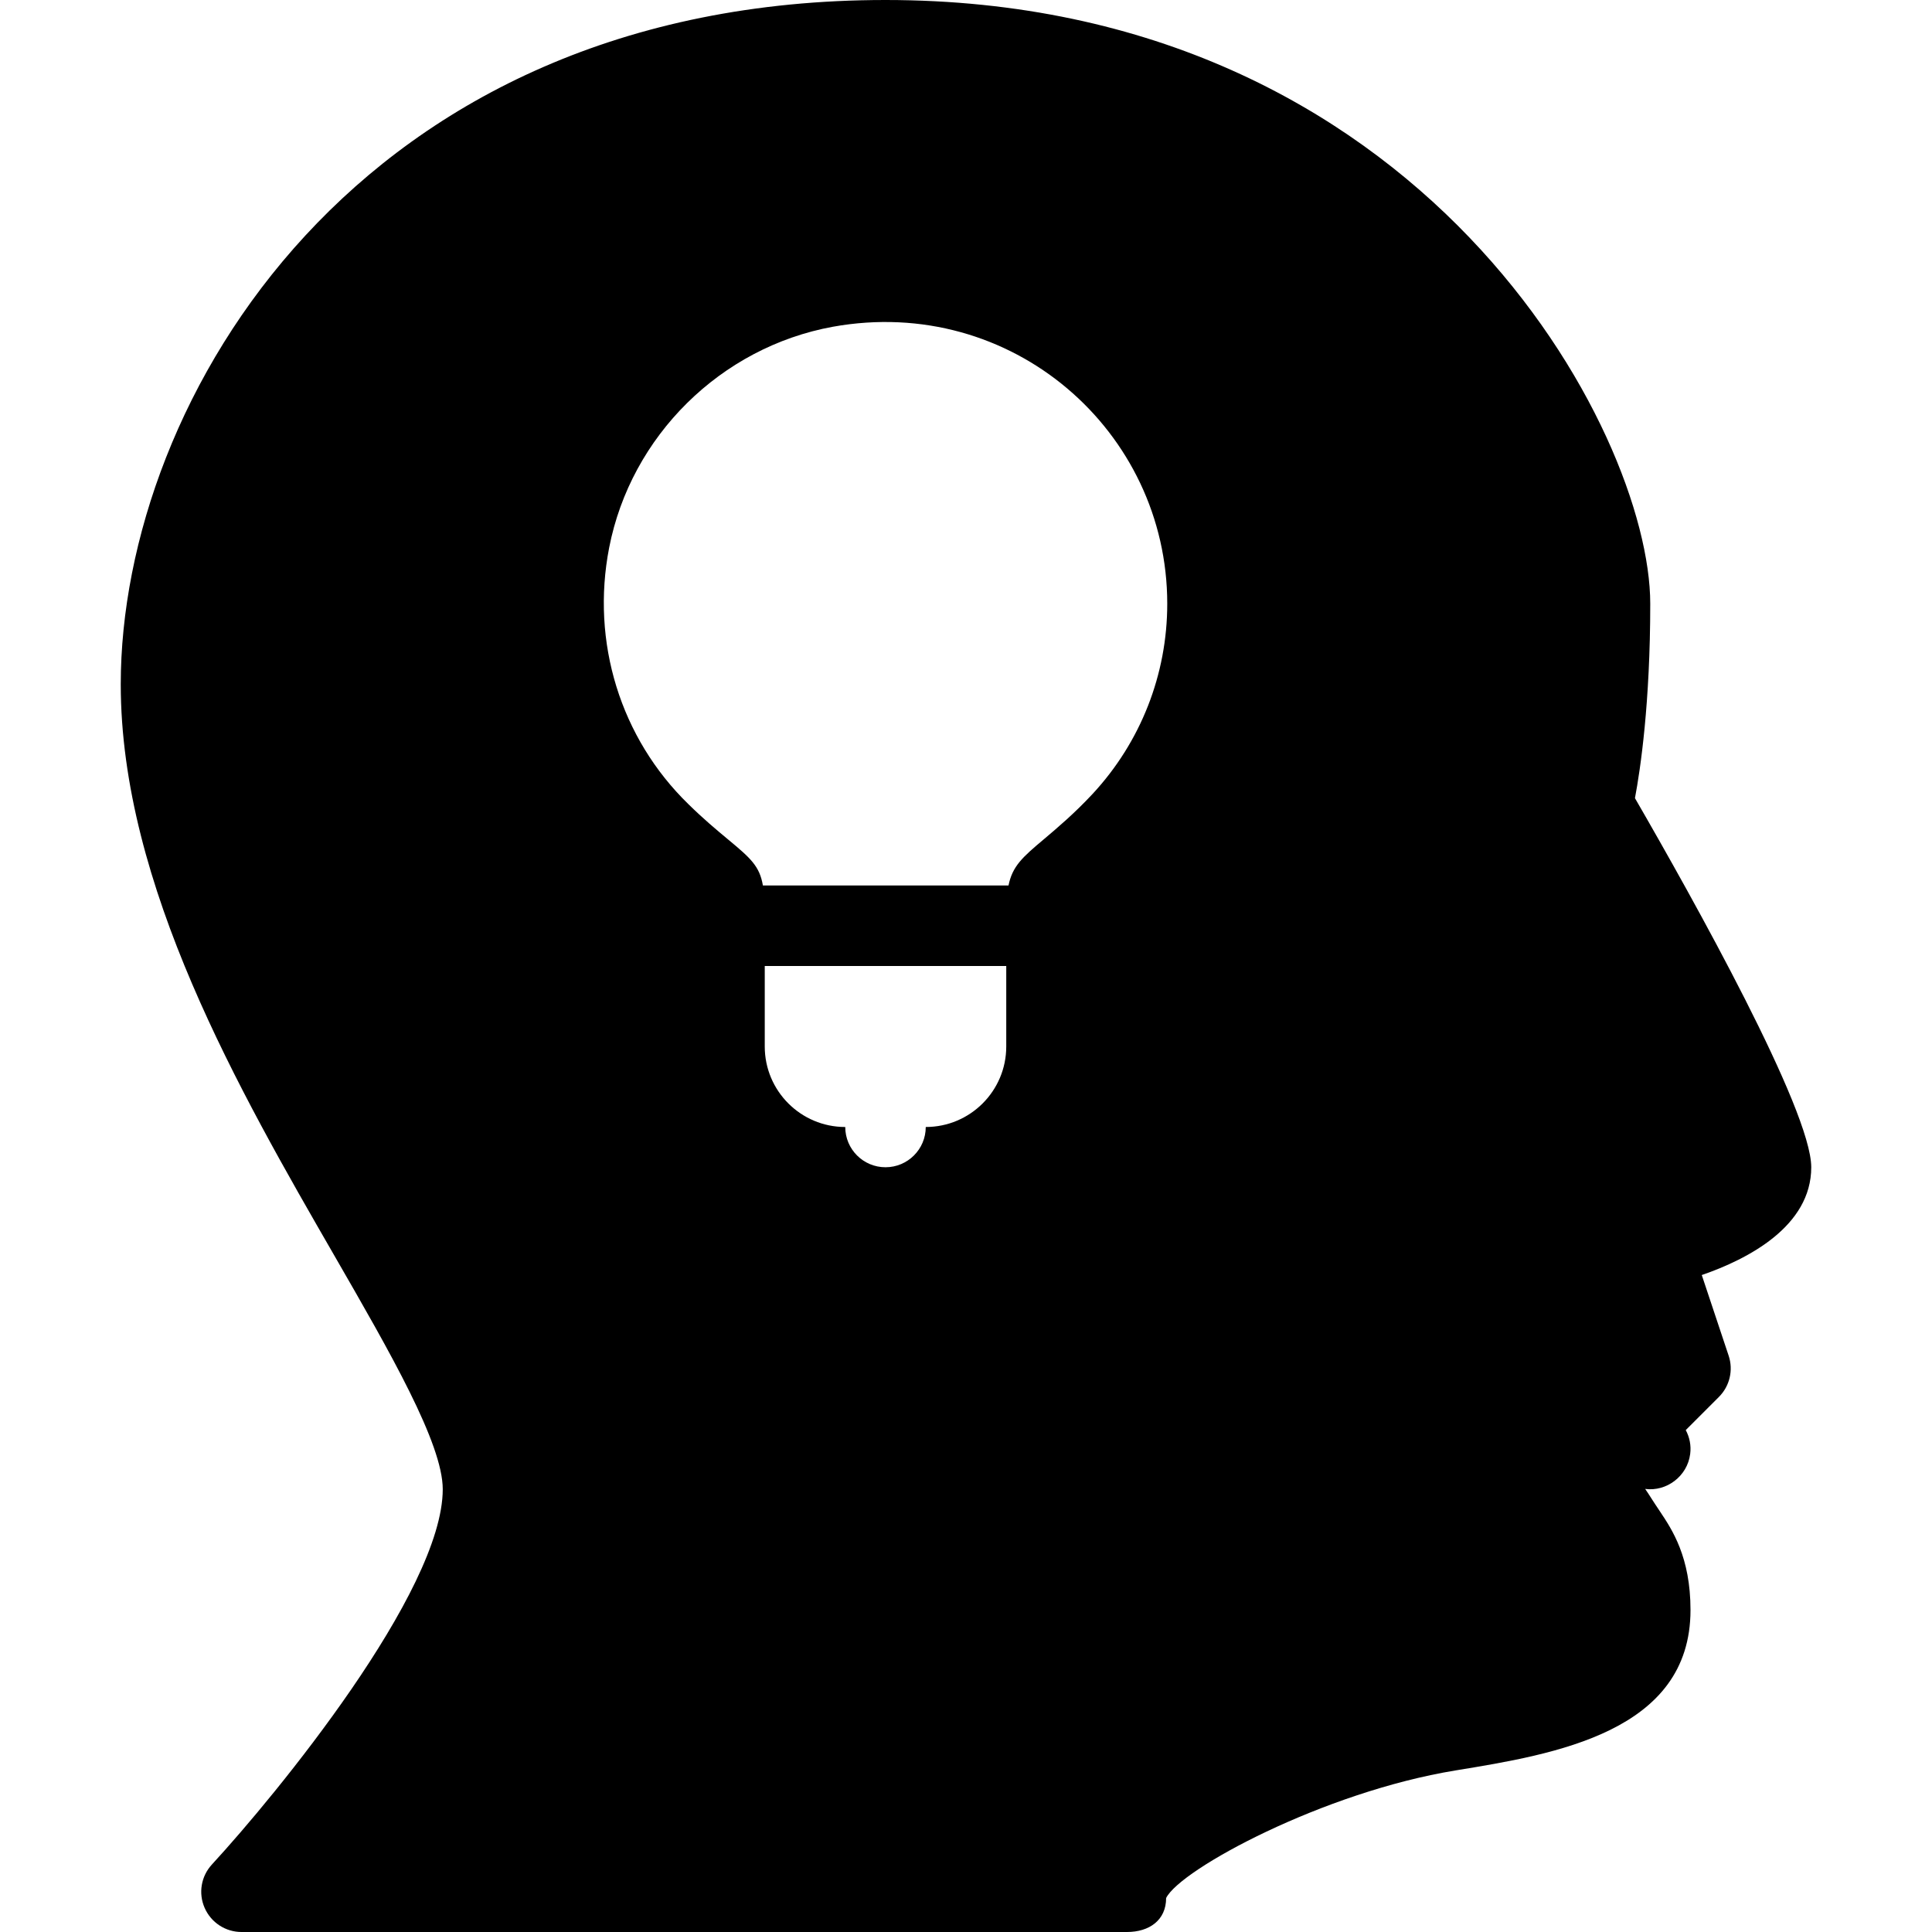 <?xml version="1.0" encoding="iso-8859-1"?>
<!-- Uploaded to: SVG Repo, www.svgrepo.com, Generator: SVG Repo Mixer Tools -->
<svg fill="#000000" height="800px" width="800px" version="1.1" id="Layer_1" xmlns="http://www.w3.org/2000/svg" xmlns:xlink="http://www.w3.org/1999/xlink" 
	 viewBox="0 0 512 512" xml:space="preserve">
<g>
	<g>
		<path d="M480,309.333c0-15.125-31.168-70.912-46.72-97.813c1.451-7.68,4.053-25.237,4.053-51.52c0-45.547-60.288-160-202.667-160
			C94.869,0,32,106.048,32,181.333c0,53.248,31.467,107.819,56.725,151.616c14.72,25.536,28.608,49.643,28.608,61.717
			c0,27.157-44.16,80.981-61.163,99.435c-2.88,3.115-3.648,7.616-1.941,11.499c1.707,3.904,5.547,6.4,9.771,6.4h234.667
			c5.888,0,10.368-3.115,10.368-9.003c3.776-7.616,41.643-28.075,76.693-33.813C411.989,464.896,448,459.008,448,426.667
			c0-14.059-4.885-21.312-8.085-26.112c-2.176-3.221-2.581-4.011-3.925-5.973c5.675,0.747,11.179-3.371,11.925-9.259
			c0.299-2.261-0.171-4.459-1.173-6.336l8.789-8.789c2.859-2.859,3.861-7.083,2.581-10.923l-7.125-21.376
			C463.253,333.675,480,324.971,480,309.333z M266.667,277.333c0,11.776-9.557,21.333-21.333,21.333
			c0,5.888-4.779,10.667-10.667,10.667S224,304.555,224,298.667c-11.776,0-21.333-9.557-21.333-21.333V256h64V277.333z
			 M289.557,210.389c-4.821,5.163-9.152,8.832-12.885,11.989c-5.717,4.8-8.363,7.147-9.408,12.288h-65.088
			c-0.875-5.141-3.243-7.232-9.28-12.245c-3.029-2.517-6.528-5.44-10.453-9.301c-18.027-17.536-25.877-42.944-21.013-67.968
			c5.76-29.611,29.589-53.141,59.285-58.56c47.445-8.555,88.619,27.669,88.619,73.408
			C309.333,178.731,302.315,196.629,289.557,210.389z"/>
	</g>
</g>
</svg>